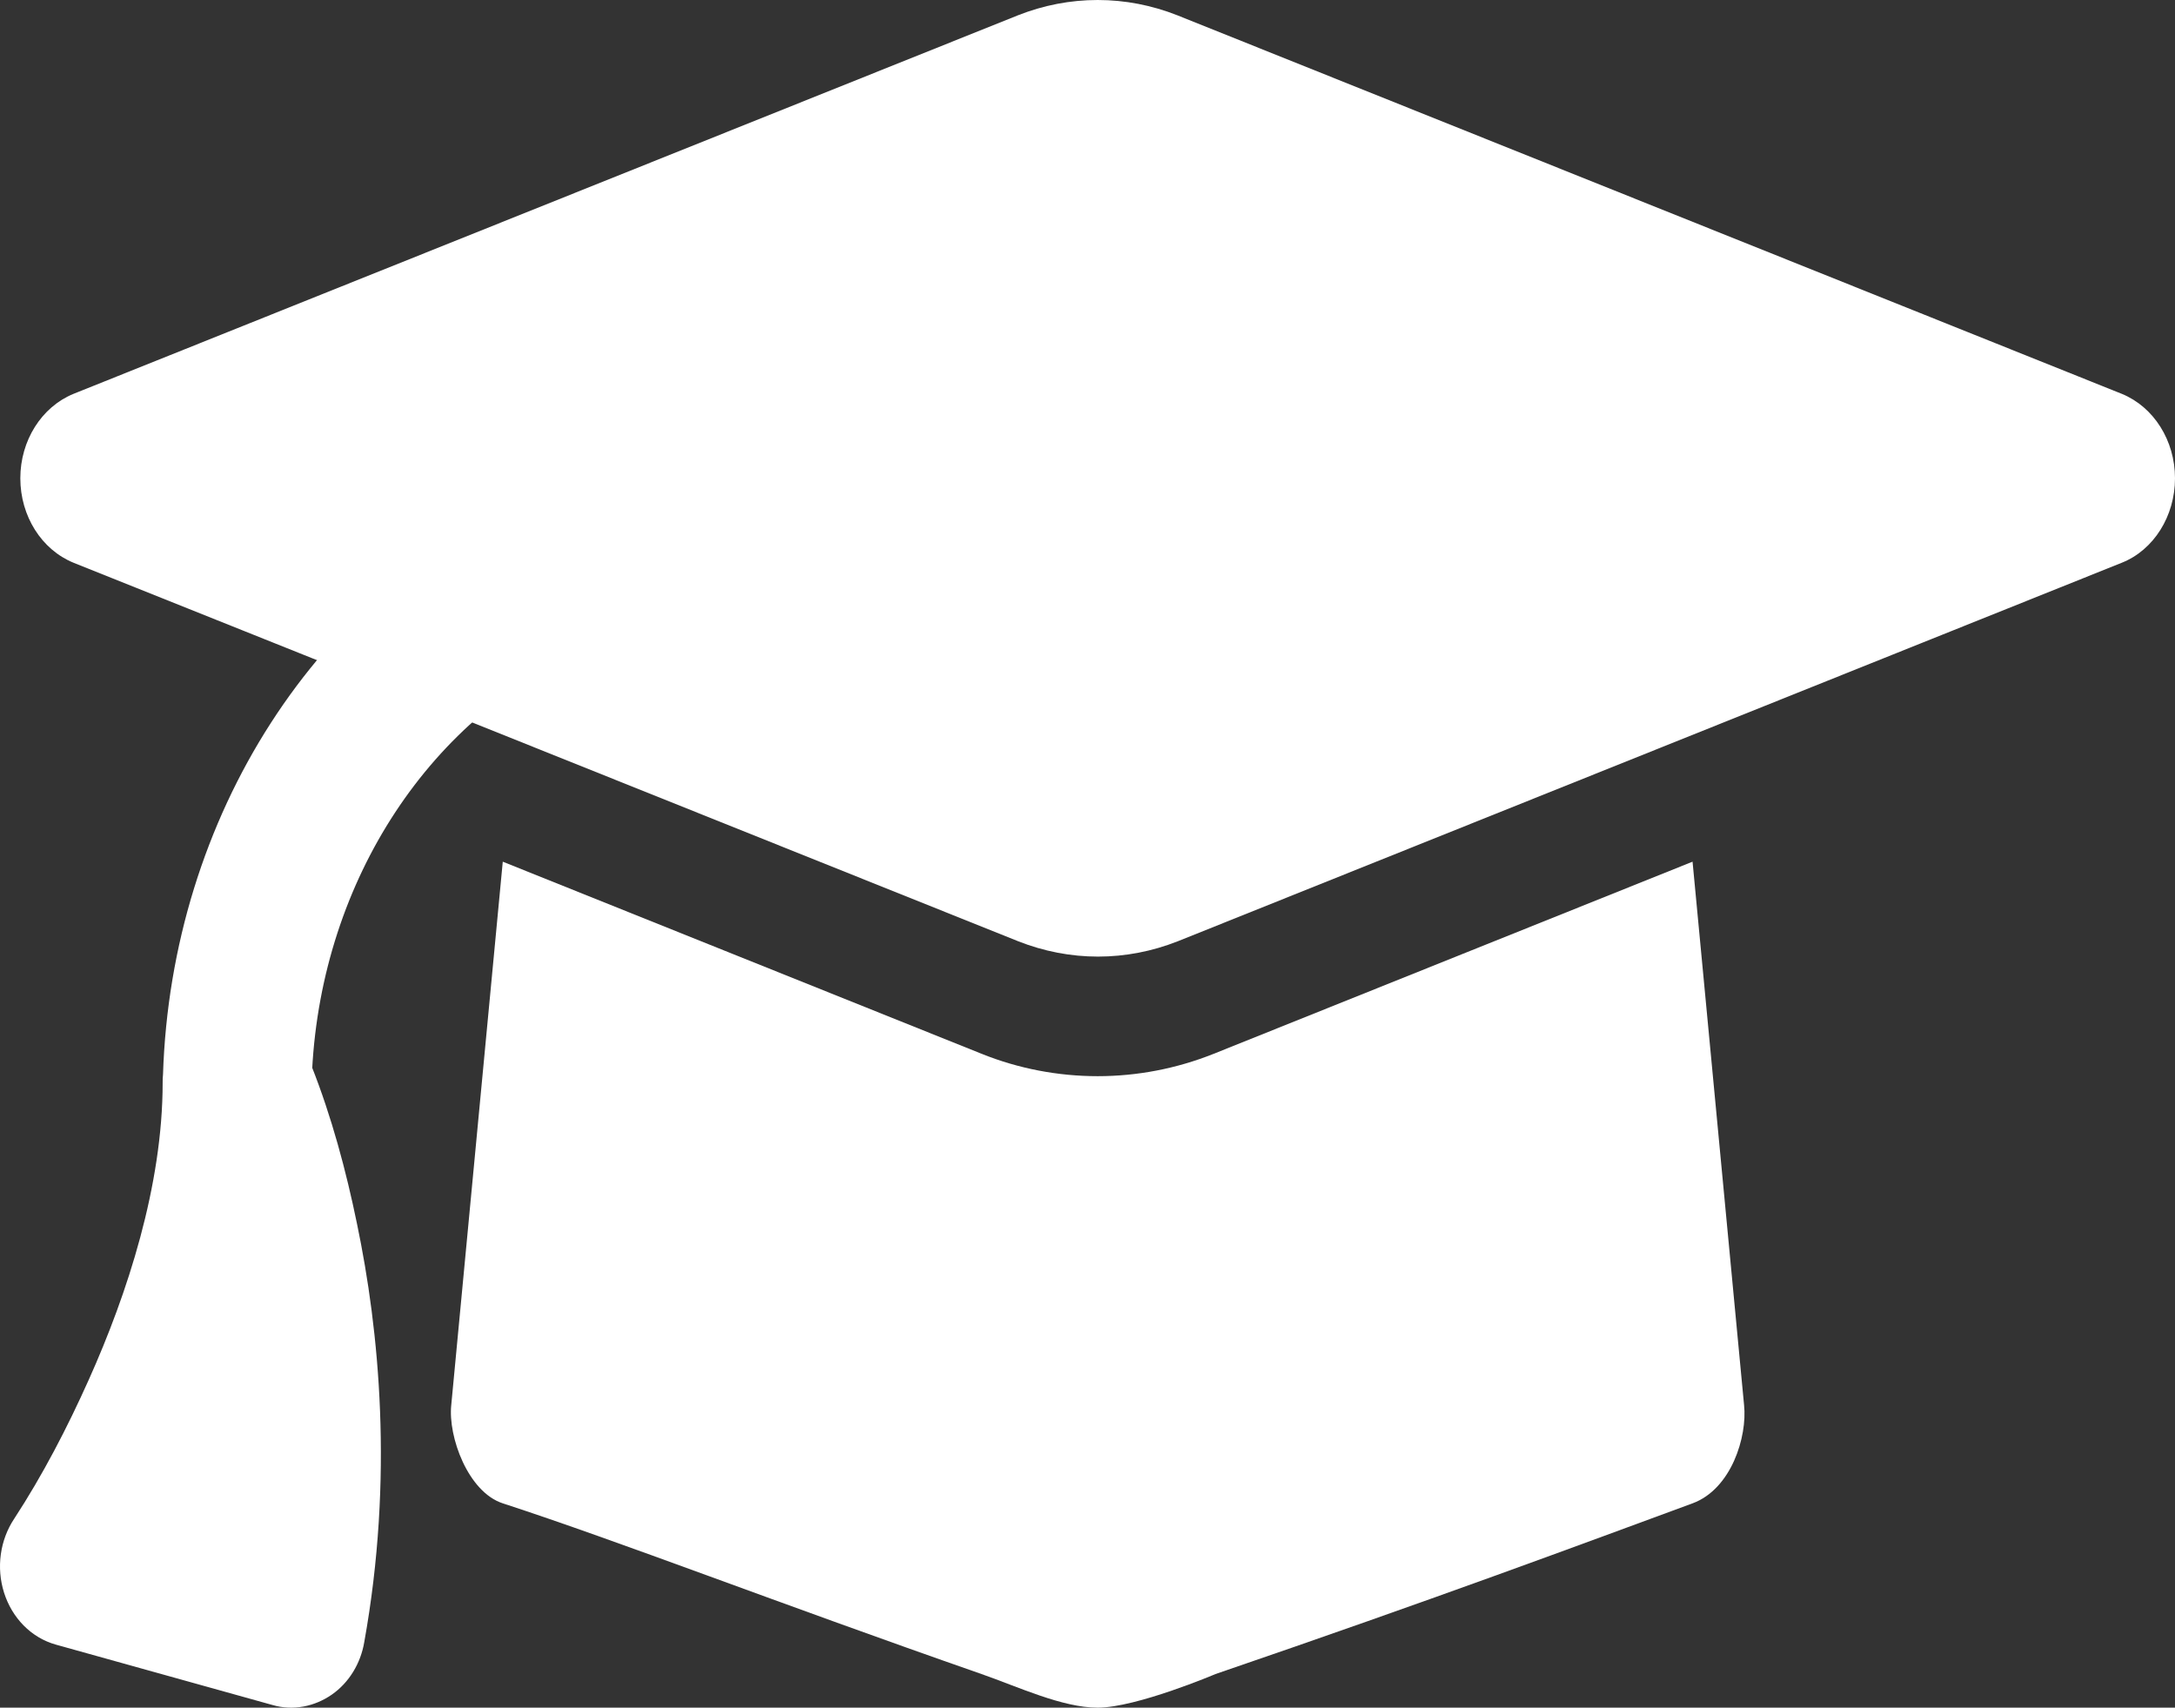 <svg width="107" height="84" viewBox="0 0 107 84" fill="none" xmlns="http://www.w3.org/2000/svg">
<rect x="0" y="0" width="107" height="84" fill="#333333" stroke="none"/>
<path d="M54 0C52.658 0 51.333 0.257 50.075 0.754L3.617 19.373C2.043 20.017 1 21.671 1 23.527C1 25.384 2.043 27.038 3.617 27.681L16.436 32.81C19.219 29.538 22.697 26.946 26.655 25.292L53.056 14.3C54.431 13.73 55.954 14.502 56.468 16.028C56.981 17.554 56.286 19.245 54.911 19.814L28.527 30.806C26.109 31.817 23.922 33.269 22.018 35.052L50.091 46.301C51.35 46.797 52.675 47.055 54.017 47.055C55.358 47.055 56.683 46.797 57.942 46.301L104.383 27.681C105.957 27.056 107 25.384 107 23.527C107 21.671 105.957 20.017 104.383 19.373L57.925 0.754C56.667 0.257 55.342 0 54 0ZM22.2 69.112C22.034 70.674 23.028 73.394 24.734 73.949C30.481 75.821 38.266 78.853 48.286 82.346C50.079 82.971 52.261 84 54 84C55.905 84 59.797 82.346 59.797 82.346C70.645 78.634 77.933 75.912 83.266 73.949C85.173 73.247 85.966 70.674 85.8 69.112L83.266 42.386L59.714 51.834C57.876 52.569 55.938 52.937 54 52.937C52.062 52.937 50.108 52.569 48.286 51.834L24.734 42.386L22.2 69.112Z" fill="white"/>
<path d="M53.205 13.728L53.204 13.728L26.624 24.841L26.623 24.841C16.013 29.29 8.917 40.375 8.519 52.874C8.502 53.011 8.502 53.142 8.502 53.239L8.502 53.251C8.502 58.427 6.733 63.815 4.829 68.061C3.754 70.46 2.533 72.813 1.118 74.978C0.501 75.904 0.331 77.102 0.676 78.192C1.021 79.282 1.838 80.126 2.885 80.418L13.544 83.389C13.546 83.39 13.546 83.39 13.548 83.39C14.406 83.64 15.31 83.452 16.036 82.949C16.771 82.439 17.273 81.61 17.427 80.691C18.873 72.66 18.15 65.459 17.074 60.304C16.544 57.719 15.832 55.069 14.856 52.609C15.351 43.066 20.84 34.717 28.876 31.357L28.876 31.357L55.44 20.244L55.544 20.201L55.564 20.179C57.146 19.448 57.88 17.497 57.304 15.778C56.709 14.002 54.895 13.024 53.205 13.728Z" fill="white" stroke="white"/>
</svg>
